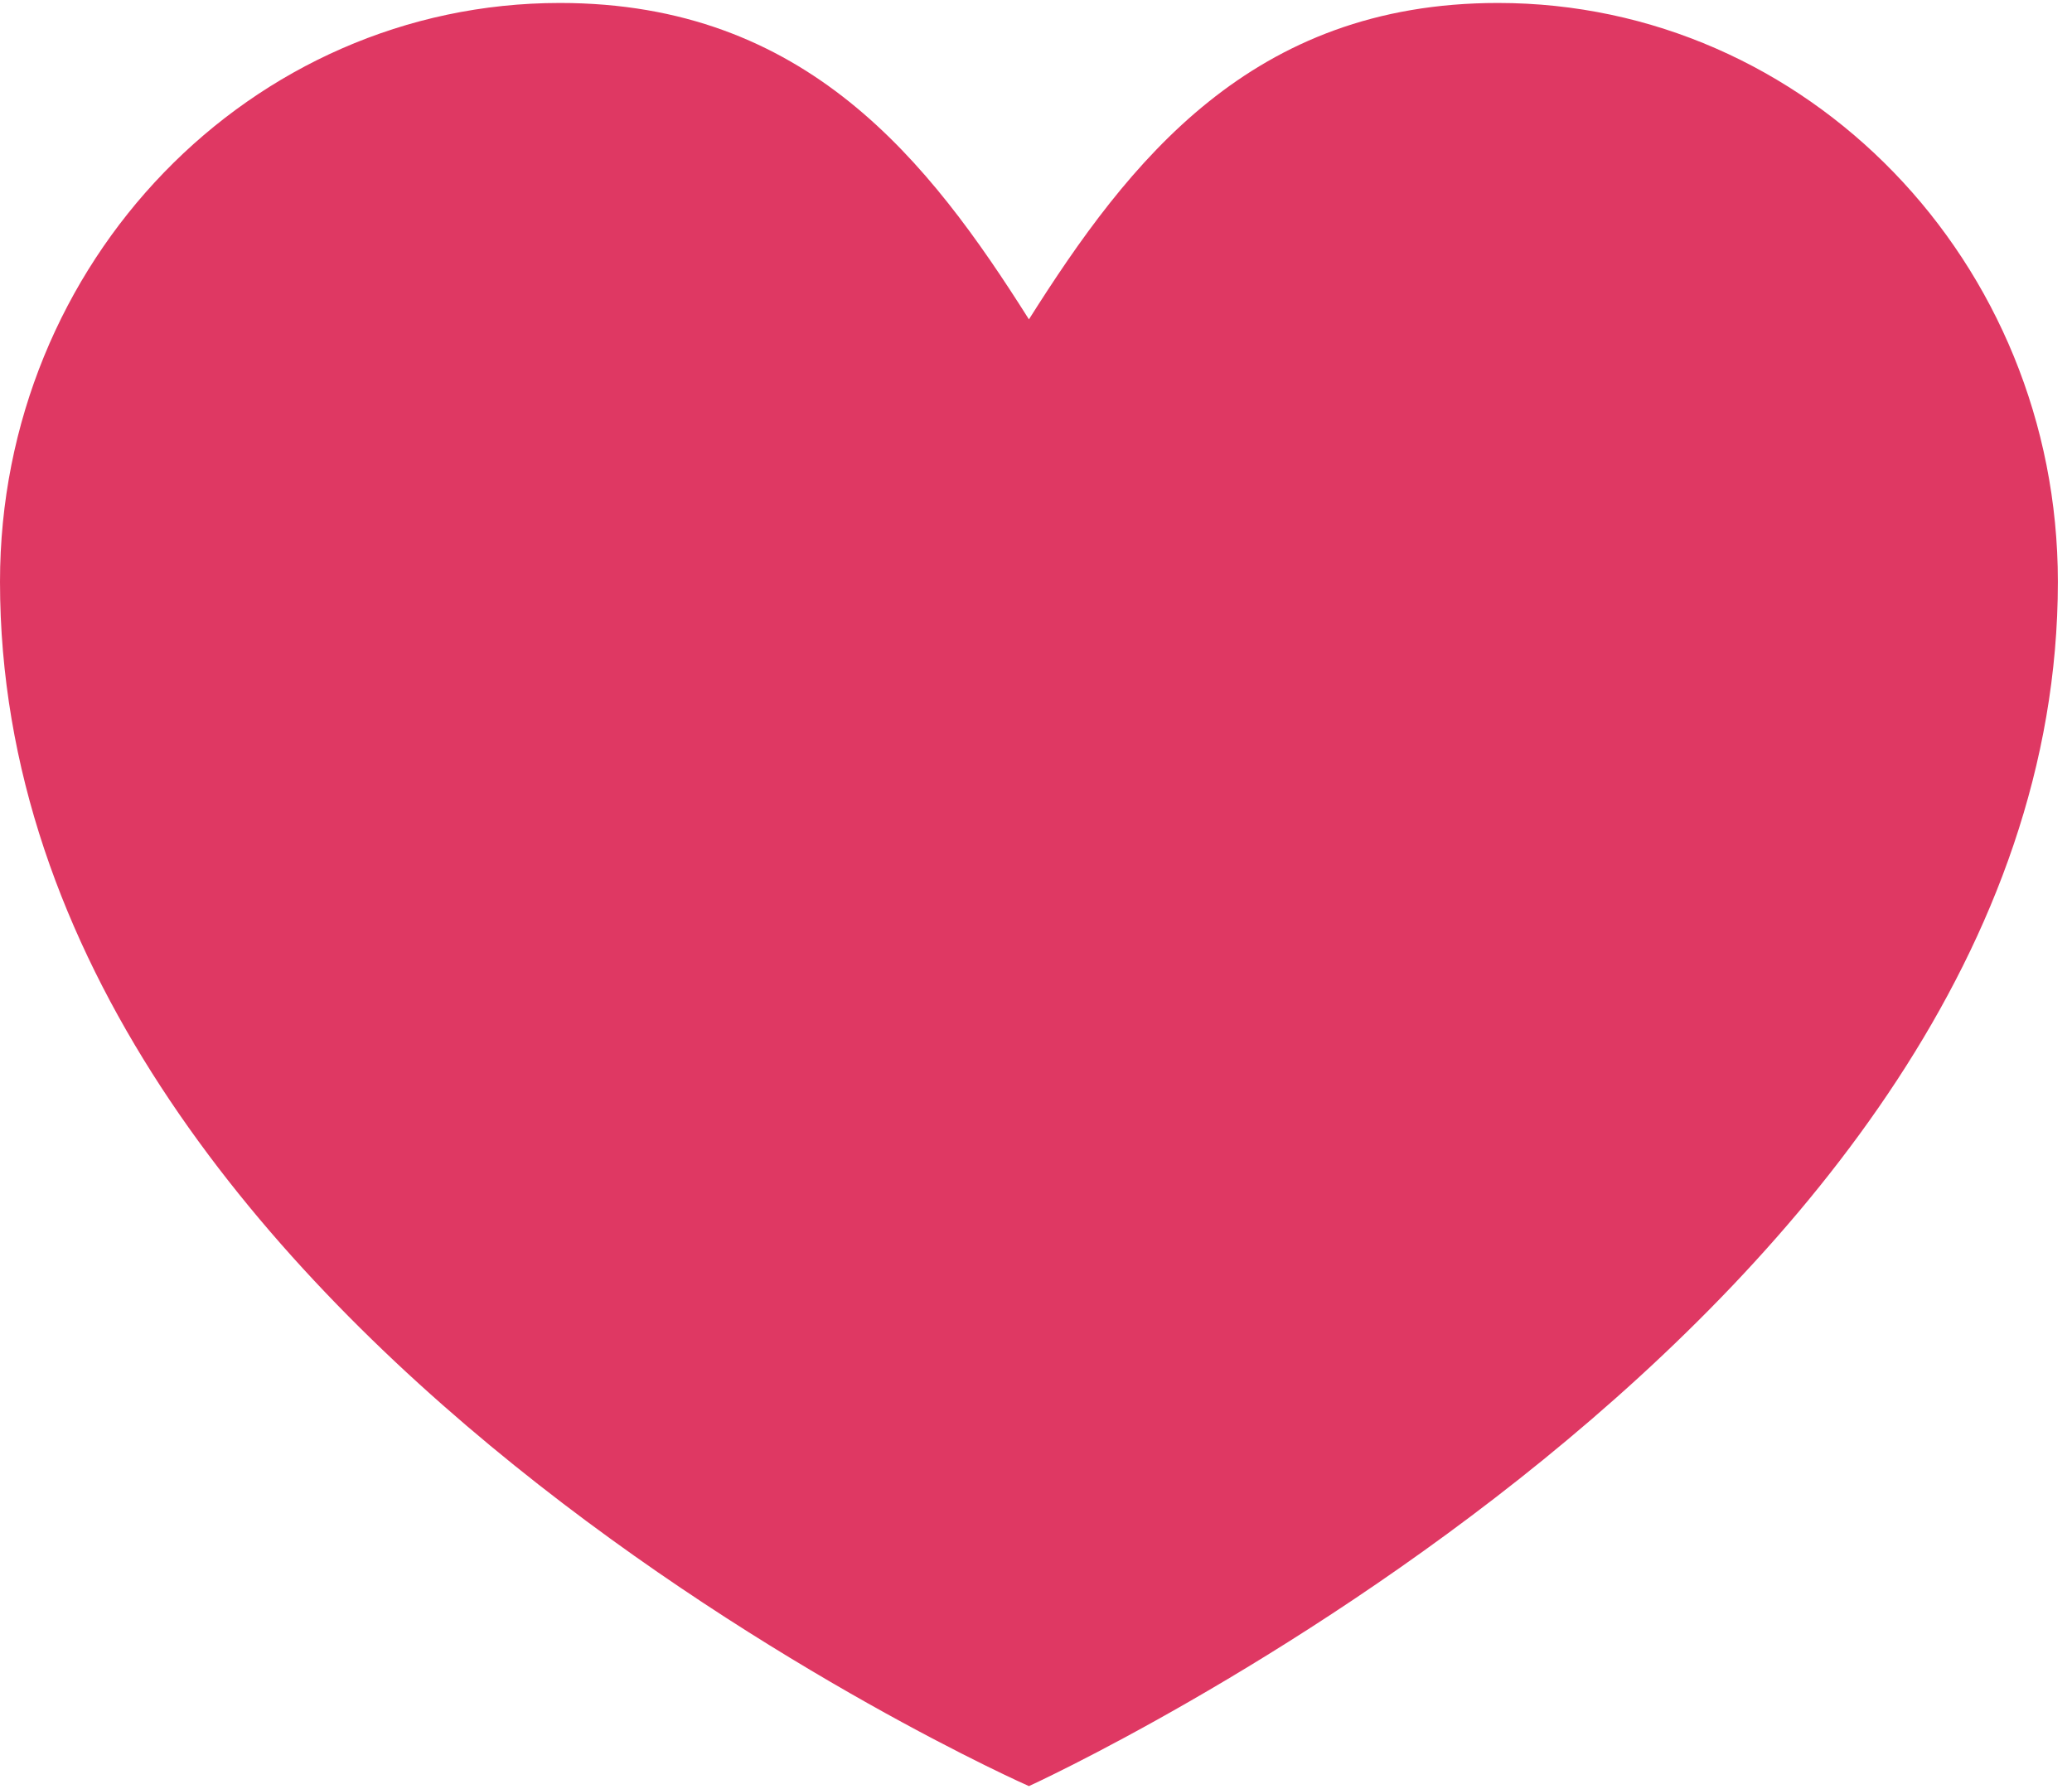 <svg width="44" height="38" viewBox="0 0 44 38" fill="none" xmlns="http://www.w3.org/2000/svg">
<path d="M21.85 37.937C21.85 37.937 43.7 27.97 43.7 12.356C43.7 5.567 38.377 0.063 31.811 0.063C26.575 0.063 23.972 3.424 21.85 6.783C19.728 3.424 17.126 0.063 11.889 0.063C5.323 0.063 4.24428e-05 5.567 4.30363e-05 12.356C4.44304e-05 28.302 21.85 37.937 21.85 37.937Z" fill="#DF3863"/>
</svg>
